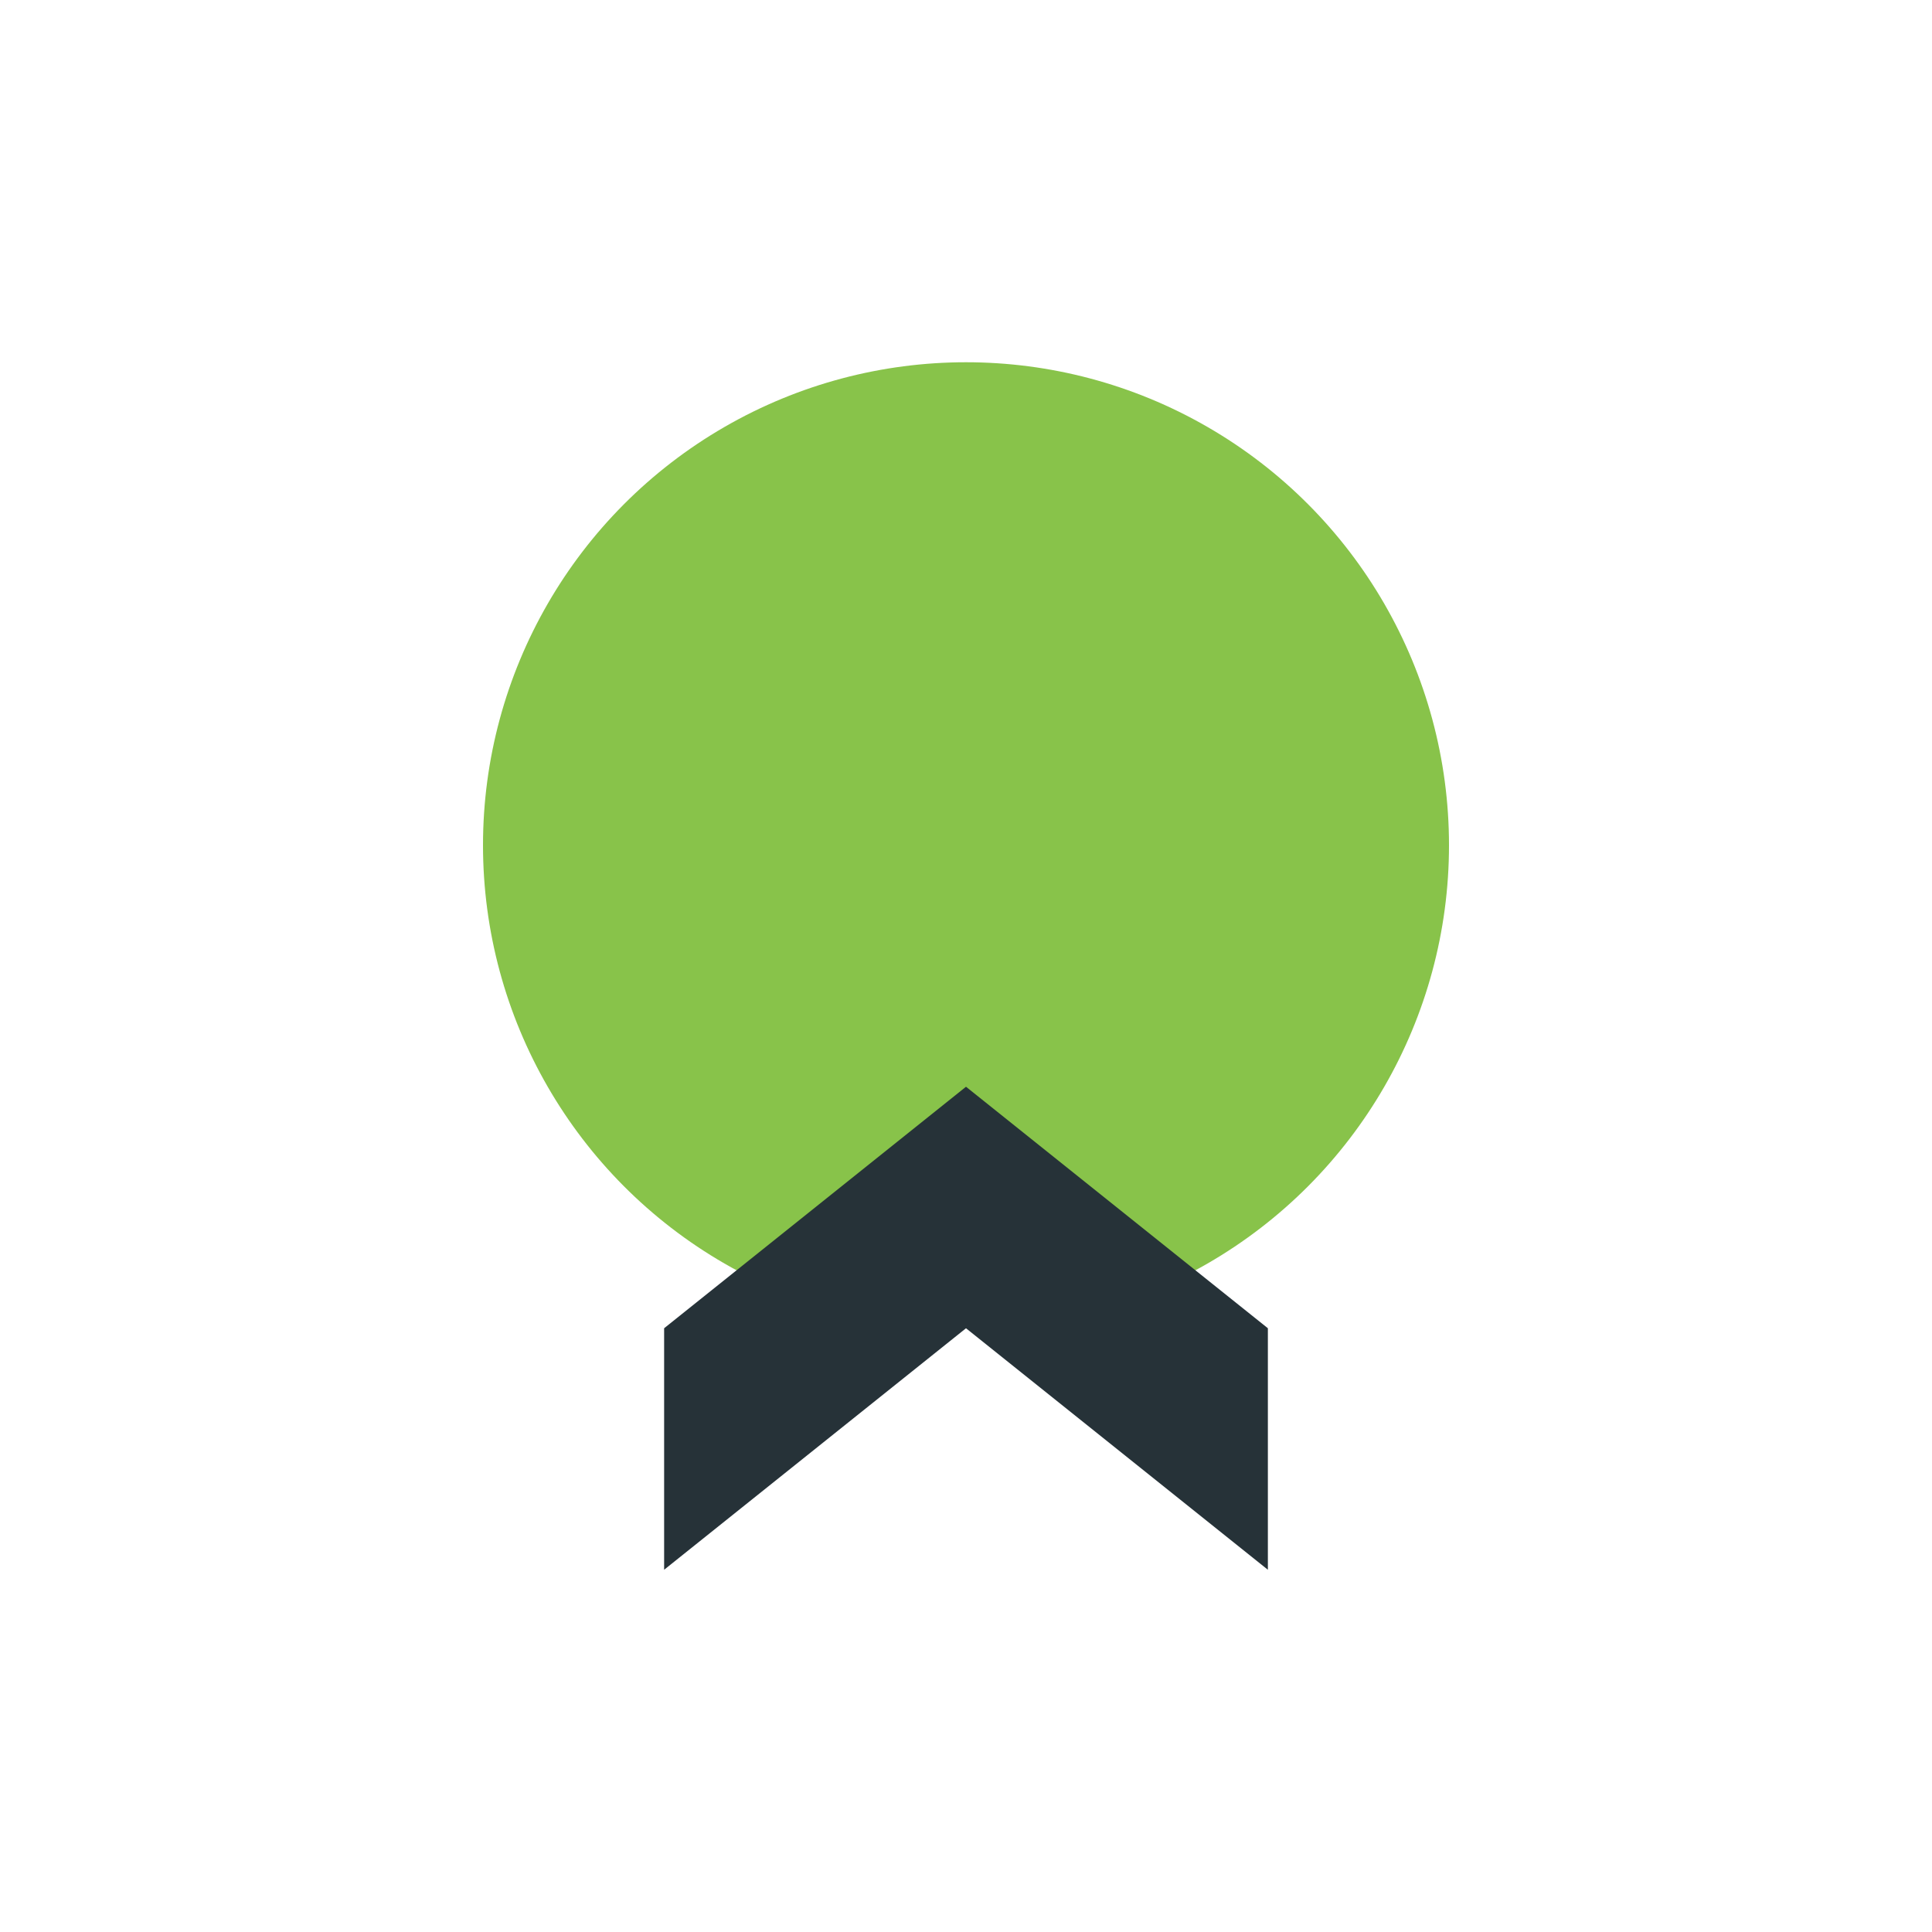 <?xml version="1.0" encoding="UTF-8"?>
<svg xmlns="http://www.w3.org/2000/svg" width="32" height="32" viewBox="0 0 32 32"><circle cx="16" cy="14" r="8" fill="#88C34A"/><path d="M11 26l5-4 5 4v-4l-5-4-5 4v4z" fill="#263238"/></svg>